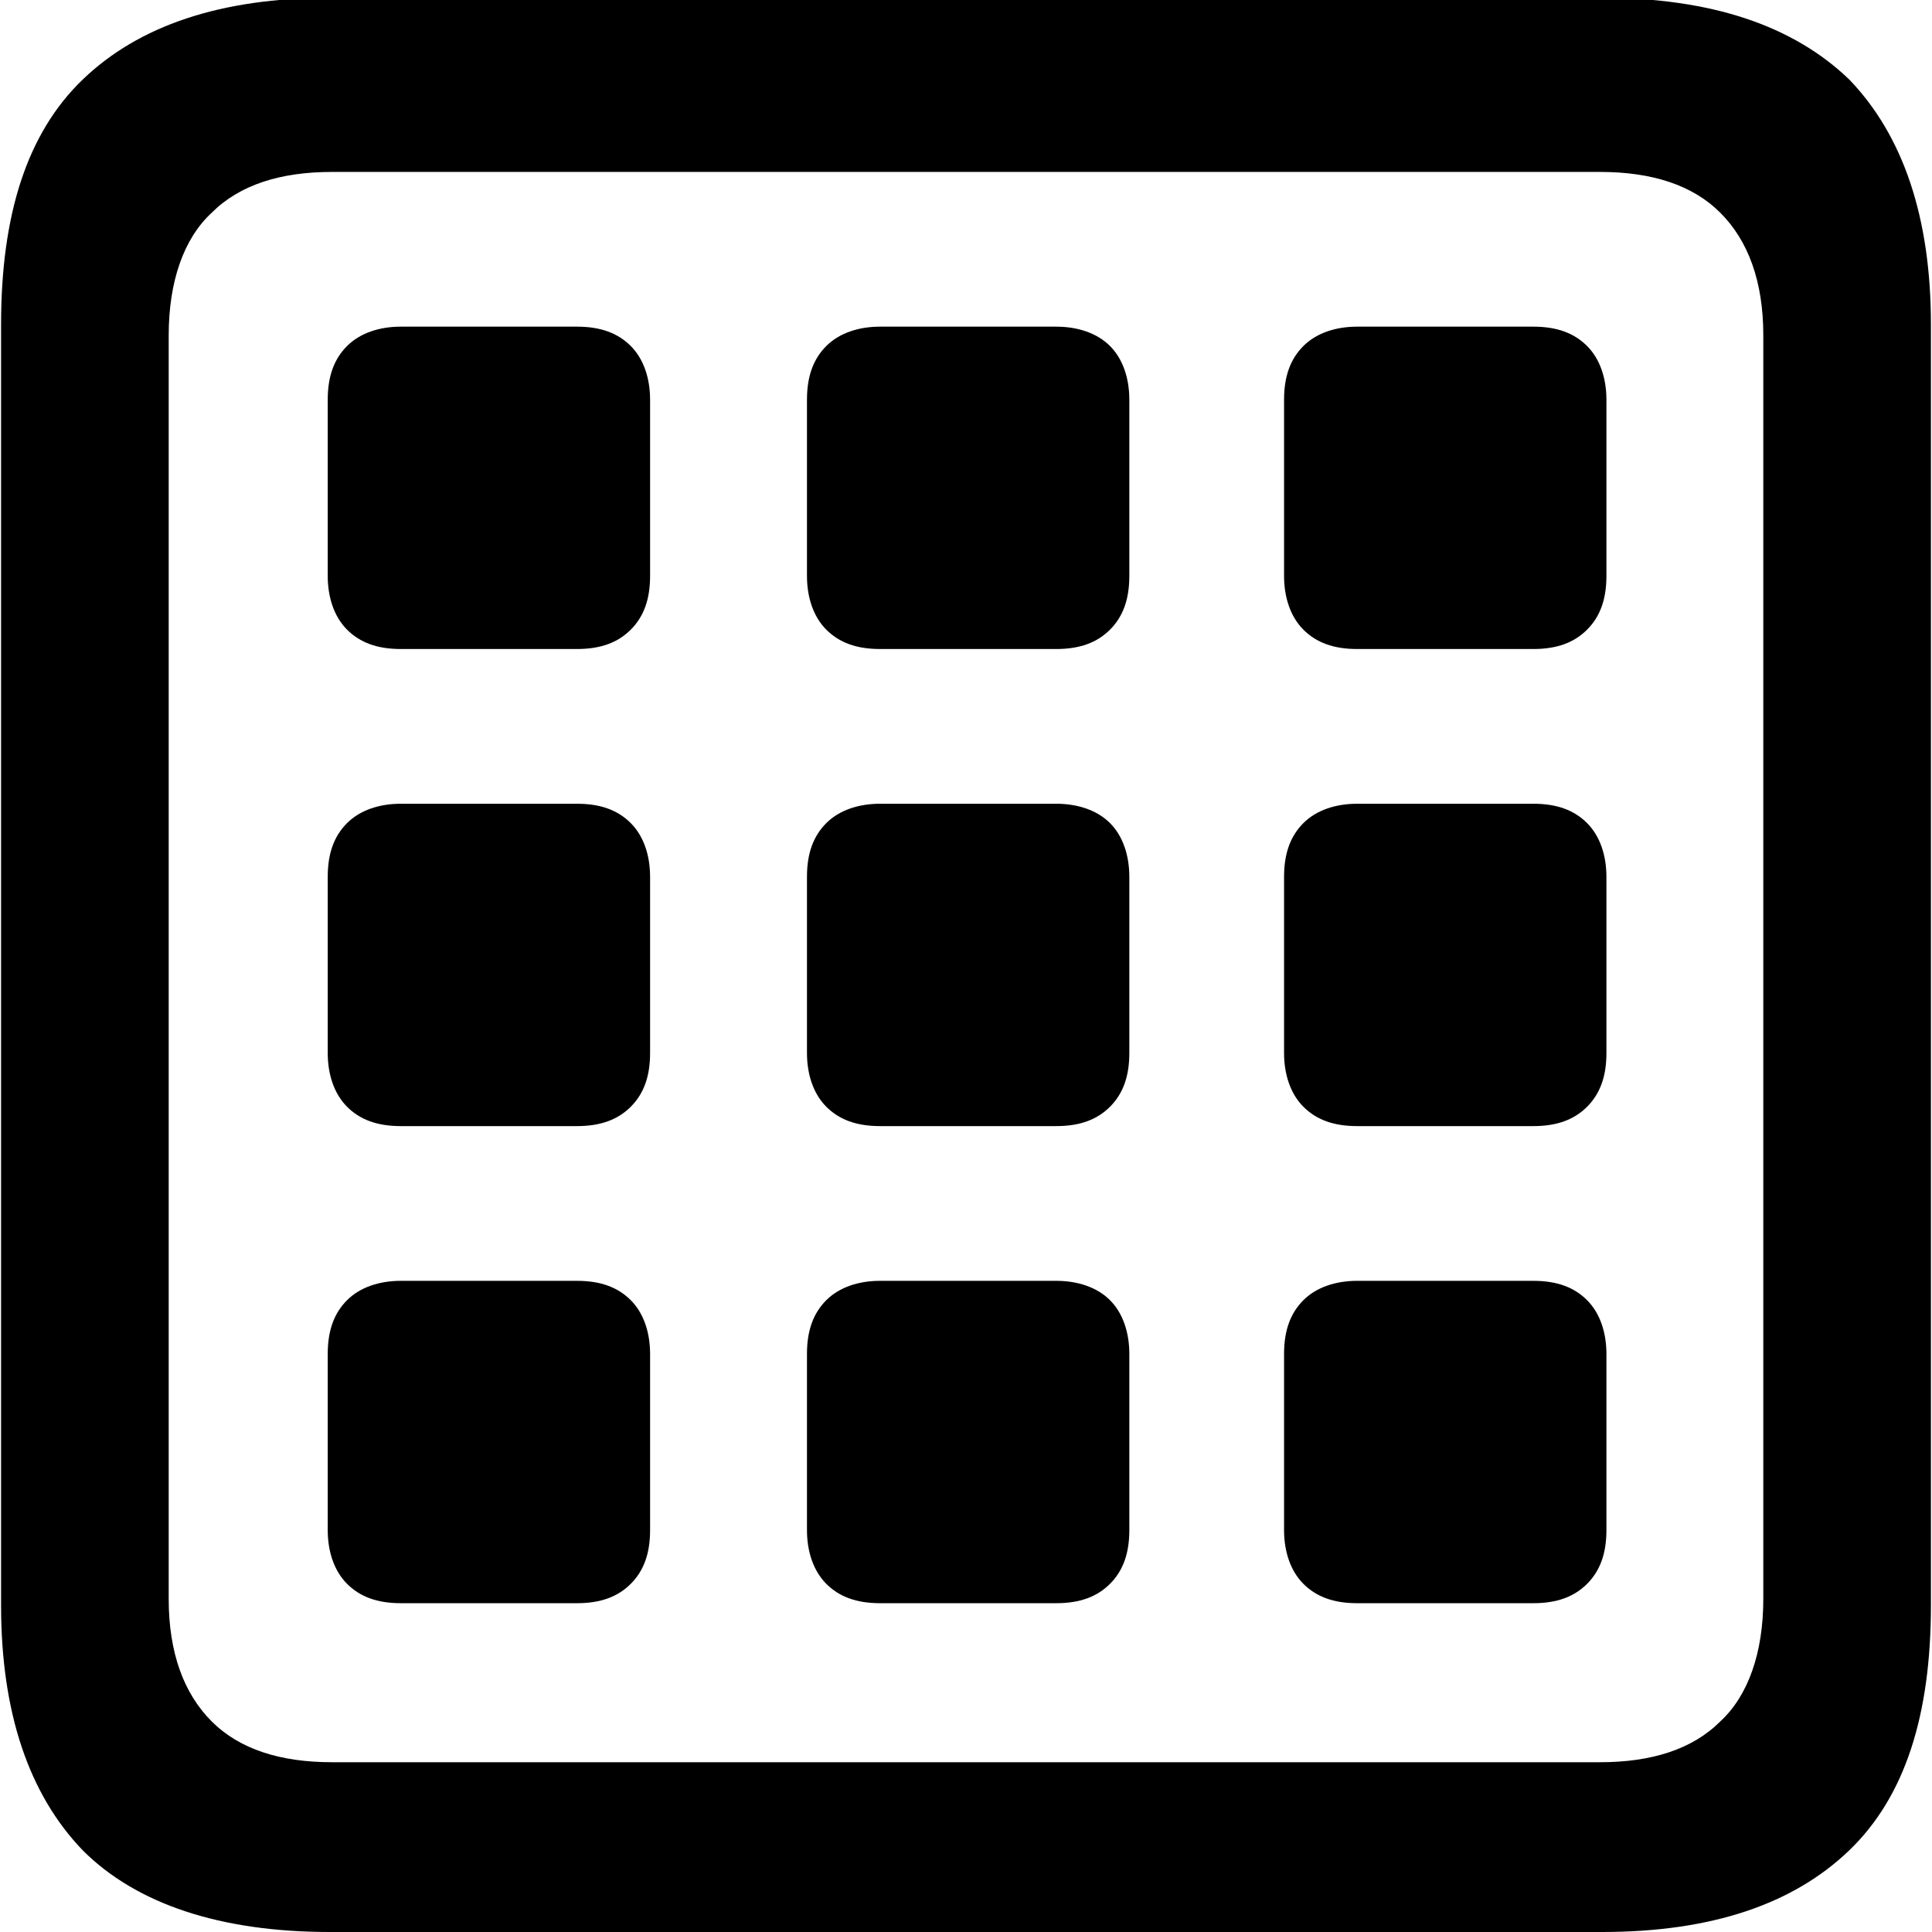 <?xml version="1.0" encoding="utf-8"?>
<!-- Generator: Adobe Illustrator 25.2.1, SVG Export Plug-In . SVG Version: 6.00 Build 0)  -->
<svg version="1.1" id="Layer_1" xmlns="http://www.w3.org/2000/svg" xmlns:xlink="http://www.w3.org/1999/xlink" x="0px" y="0px"
	 viewBox="0 0 89.9 89.9" style="enable-background:new 0 0 89.9 89.9;" xml:space="preserve">
<g id="Symbols">
	<g id="Regular-M" transform="matrix(1 0 0 1 1392.45 1126)">
		<path d="M-1377.1-1036.1h59.2c5.1,0,8.9-1.3,11.5-3.8c2.6-2.5,3.8-6.3,3.8-11.4v-59.6c0-5-1.3-8.8-3.8-11.4
			c-2.6-2.5-6.4-3.8-11.5-3.8h-59.2c-5.1,0-8.9,1.3-11.5,3.8s-3.8,6.3-3.8,11.4v59.6c0,5,1.3,8.8,3.8,11.4
			C-1386.1-1037.4-1382.2-1036.1-1377.1-1036.1z M-1377-1044c-2.4,0-4.3-0.6-5.6-1.9c-1.3-1.3-2-3.2-2-5.7v-58.8
			c0-2.5,0.7-4.5,2-5.7c1.3-1.3,3.2-1.9,5.6-1.9h59c2.4,0,4.3,0.6,5.6,1.9c1.3,1.3,2,3.2,2,5.7v58.8c0,2.5-0.7,4.5-2,5.7
			c-1.3,1.3-3.2,1.9-5.6,1.9H-1377z M-1377.2-1099.2c0,1,0.3,1.9,0.9,2.5c0.6,0.6,1.4,0.9,2.5,0.9h8.2c1.1,0,1.9-0.3,2.5-0.9
			c0.6-0.6,0.9-1.4,0.9-2.5v-8.2c0-1-0.3-1.9-0.9-2.5c-0.6-0.6-1.4-0.9-2.5-0.9h-8.2c-1,0-1.9,0.3-2.5,0.9c-0.6,0.6-0.9,1.4-0.9,2.5
			V-1099.2z M-1354.9-1099.2c0,1,0.3,1.9,0.9,2.5c0.6,0.6,1.4,0.9,2.5,0.9h8.2c1.1,0,1.9-0.3,2.5-0.9c0.6-0.6,0.9-1.4,0.9-2.5v-8.2
			c0-1-0.3-1.9-0.9-2.5c-0.6-0.6-1.5-0.9-2.5-0.9h-8.2c-1,0-1.9,0.3-2.5,0.9c-0.6,0.6-0.9,1.4-0.9,2.5V-1099.2z M-1332.7-1099.2
			c0,1,0.3,1.9,0.9,2.5c0.6,0.6,1.4,0.9,2.5,0.9h8.2c1.1,0,1.9-0.3,2.5-0.9c0.6-0.6,0.9-1.4,0.9-2.5v-8.2c0-1-0.3-1.9-0.9-2.5
			c-0.6-0.6-1.4-0.9-2.5-0.9h-8.2c-1,0-1.9,0.3-2.5,0.9c-0.6,0.6-0.9,1.4-0.9,2.5V-1099.2z M-1377.2-1077c0,1,0.3,1.9,0.9,2.5
			c0.6,0.6,1.4,0.9,2.5,0.9h8.2c1.1,0,1.9-0.3,2.5-0.9c0.6-0.6,0.9-1.4,0.9-2.5v-8.2c0-1-0.3-1.9-0.9-2.5c-0.6-0.6-1.4-0.9-2.5-0.9
			h-8.2c-1,0-1.9,0.3-2.5,0.9c-0.6,0.6-0.9,1.4-0.9,2.5V-1077z M-1354.9-1077c0,1,0.3,1.9,0.9,2.5c0.6,0.6,1.4,0.9,2.5,0.9h8.2
			c1.1,0,1.9-0.3,2.5-0.9c0.6-0.6,0.9-1.4,0.9-2.5v-8.2c0-1-0.3-1.9-0.9-2.5c-0.6-0.6-1.5-0.9-2.5-0.9h-8.2c-1,0-1.9,0.3-2.5,0.9
			c-0.6,0.6-0.9,1.4-0.9,2.5V-1077z M-1332.7-1077c0,1,0.3,1.9,0.9,2.5c0.6,0.6,1.4,0.9,2.5,0.9h8.2c1.1,0,1.9-0.3,2.5-0.9
			c0.6-0.6,0.9-1.4,0.9-2.5v-8.2c0-1-0.3-1.9-0.9-2.5c-0.6-0.6-1.4-0.9-2.5-0.9h-8.2c-1,0-1.9,0.3-2.5,0.9c-0.6,0.6-0.9,1.4-0.9,2.5
			V-1077z M-1377.2-1054.8c0,1,0.3,1.9,0.9,2.5c0.6,0.6,1.4,0.9,2.5,0.9h8.2c1.1,0,1.9-0.3,2.5-0.9c0.6-0.6,0.9-1.4,0.9-2.5v-8.2
			c0-1-0.3-1.9-0.9-2.5c-0.6-0.6-1.4-0.9-2.5-0.9h-8.2c-1,0-1.9,0.3-2.5,0.9c-0.6,0.6-0.9,1.4-0.9,2.5V-1054.8z M-1354.9-1054.8
			c0,1,0.3,1.9,0.9,2.5c0.6,0.6,1.4,0.9,2.5,0.9h8.2c1.1,0,1.9-0.3,2.5-0.9c0.6-0.6,0.9-1.4,0.9-2.5v-8.2c0-1-0.3-1.9-0.9-2.5
			c-0.6-0.6-1.5-0.9-2.5-0.9h-8.2c-1,0-1.9,0.3-2.5,0.9c-0.6,0.6-0.9,1.4-0.9,2.5V-1054.8z M-1332.7-1054.8c0,1,0.3,1.9,0.9,2.5
			c0.6,0.6,1.4,0.9,2.5,0.9h8.2c1.1,0,1.9-0.3,2.5-0.9c0.6-0.6,0.9-1.4,0.9-2.5v-8.2c0-1-0.3-1.9-0.9-2.5c-0.6-0.6-1.4-0.9-2.5-0.9
			h-8.2c-1,0-1.9,0.3-2.5,0.9c-0.6,0.6-0.9,1.4-0.9,2.5V-1054.8z"/>
	</g>
</g>
</svg>
